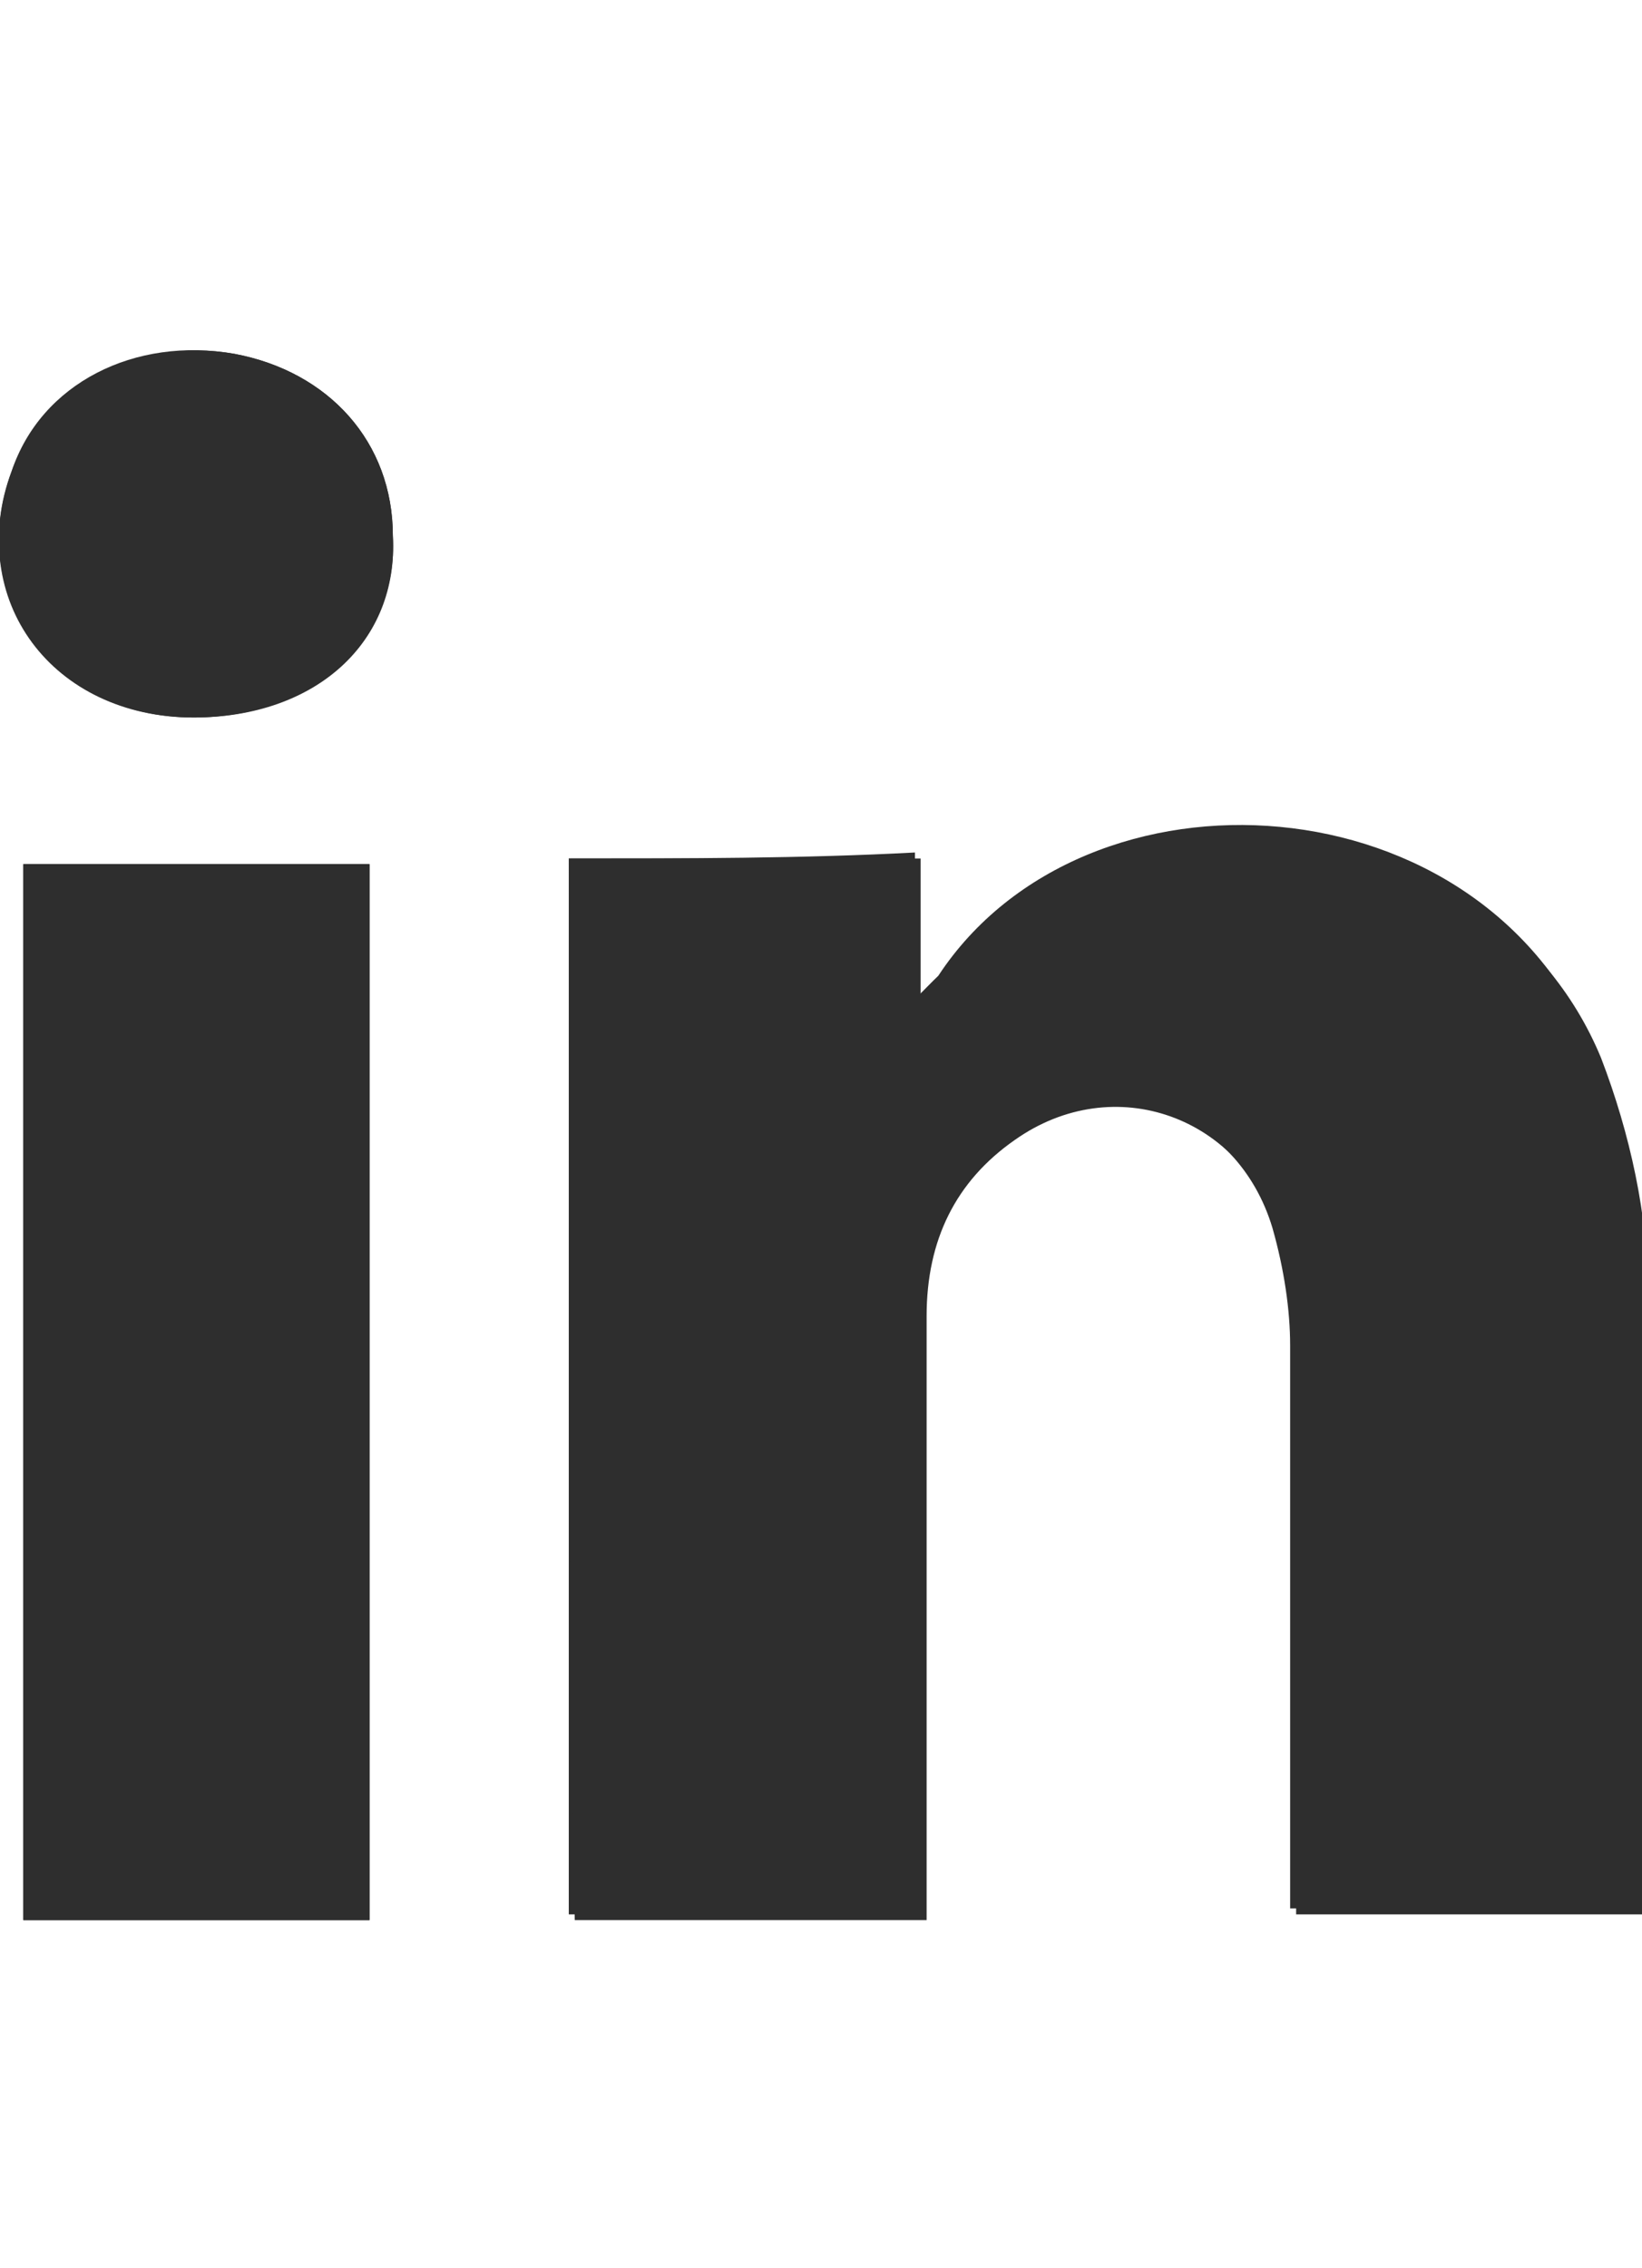 <?xml version="1.0" encoding="UTF-8"?>
<svg xmlns="http://www.w3.org/2000/svg" xmlns:xlink="http://www.w3.org/1999/xlink" width="28" height="29pt" viewBox="0 0 28 29" version="1.1">
<g id="surface1">
<path style=" stroke:none;fill-rule:nonzero;fill:rgb(18.039%,18.039%,18.039%);fill-opacity:1;" d="M 9.699 9.801 C 9.699 15.801 9.699 21.801 9.699 27.801 C 11.699 27.801 13.699 27.801 15.699 27.801 C 15.699 27.602 15.699 27.301 15.699 27.102 C 15.699 23.898 15.699 20.699 15.699 17.5 C 15.699 16.199 16.199 15.199 17.199 14.5 C 18.898 13.301 21.102 14.102 21.699 16.102 C 21.898 16.801 22 17.5 22 18.102 C 22 21.102 22 24.102 22 27.102 C 22 27.301 22 27.5 22 27.699 C 24 27.699 26 27.699 28 27.699 C 28 27.602 28 27.5 28 27.398 C 28 24 28 20.602 28 17.102 C 28 15.699 27.699 14.398 27.199 13.102 C 25.301 8.398 18.5 8 16 11.801 C 15.898 11.898 15.801 12 15.602 12.199 C 15.602 11.301 15.602 10.5 15.602 9.699 C 13.699 9.801 11.699 9.801 9.699 9.801 Z M 0.398 27.898 C 2.398 27.898 4.398 27.898 6.301 27.898 C 6.301 21.898 6.301 15.898 6.301 9.898 C 4.301 9.898 2.301 9.898 0.398 9.898 C 0.398 15.898 0.398 21.898 0.398 27.898 Z M 3.301 7.398 C 5.301 7.398 6.801 6.102 6.699 4.301 C 6.699 2.699 5.602 1.5 4 1.199 C 2.301 0.898 0.699 1.801 0.199 3.199 C -0.602 5.301 0.898 7.398 3.301 7.398 Z M 3.301 7.398 "/>
<path style=" stroke:none;fill-rule:nonzero;fill:rgb(18.039%,18.039%,18.039%);fill-opacity:1;" d="M 9.699 9.801 C 11.699 9.801 13.699 9.801 15.699 9.801 C 15.699 10.602 15.699 11.398 15.699 12.301 C 15.898 12.102 16 12 16.102 11.898 C 18.602 8.199 25.398 8.602 27.301 13.199 C 27.801 14.5 28.102 15.898 28.102 17.199 C 28.102 20.602 28.102 24 28.102 27.5 C 28.102 27.602 28.102 27.699 28.102 27.801 C 26.102 27.801 24.199 27.801 22.102 27.801 C 22.102 27.602 22.102 27.398 22.102 27.199 C 22.102 24.199 22.102 21.199 22.102 18.199 C 22.102 17.5 22 16.801 21.801 16.199 C 21.199 14.199 19 13.398 17.301 14.602 C 16.301 15.301 15.801 16.301 15.801 17.602 C 15.801 20.801 15.801 24 15.801 27.199 C 15.801 27.398 15.801 27.602 15.801 27.898 C 13.801 27.898 11.801 27.898 9.801 27.898 C 9.699 21.898 9.699 15.898 9.699 9.801 Z M 9.699 9.801 "/>
<path style=" stroke:none;fill-rule:nonzero;fill:rgb(18.039%,18.039%,18.039%);fill-opacity:1;" d="M 0.398 27.898 C 0.398 21.898 0.398 15.898 0.398 9.898 C 2.398 9.898 4.301 9.898 6.301 9.898 C 6.301 15.898 6.301 21.898 6.301 27.898 C 4.301 27.898 2.398 27.898 0.398 27.898 Z M 0.398 27.898 "/>
<path style=" stroke:none;fill-rule:nonzero;fill:rgb(18.039%,18.039%,18.039%);fill-opacity:1;" d="M 3.301 7.398 C 0.898 7.398 -0.602 5.398 0.199 3.199 C 0.699 1.699 2.301 0.898 4 1.199 C 5.602 1.5 6.699 2.699 6.699 4.301 C 6.801 6.102 5.398 7.398 3.301 7.398 Z M 3.301 7.398 "/>
</g>
</svg>
